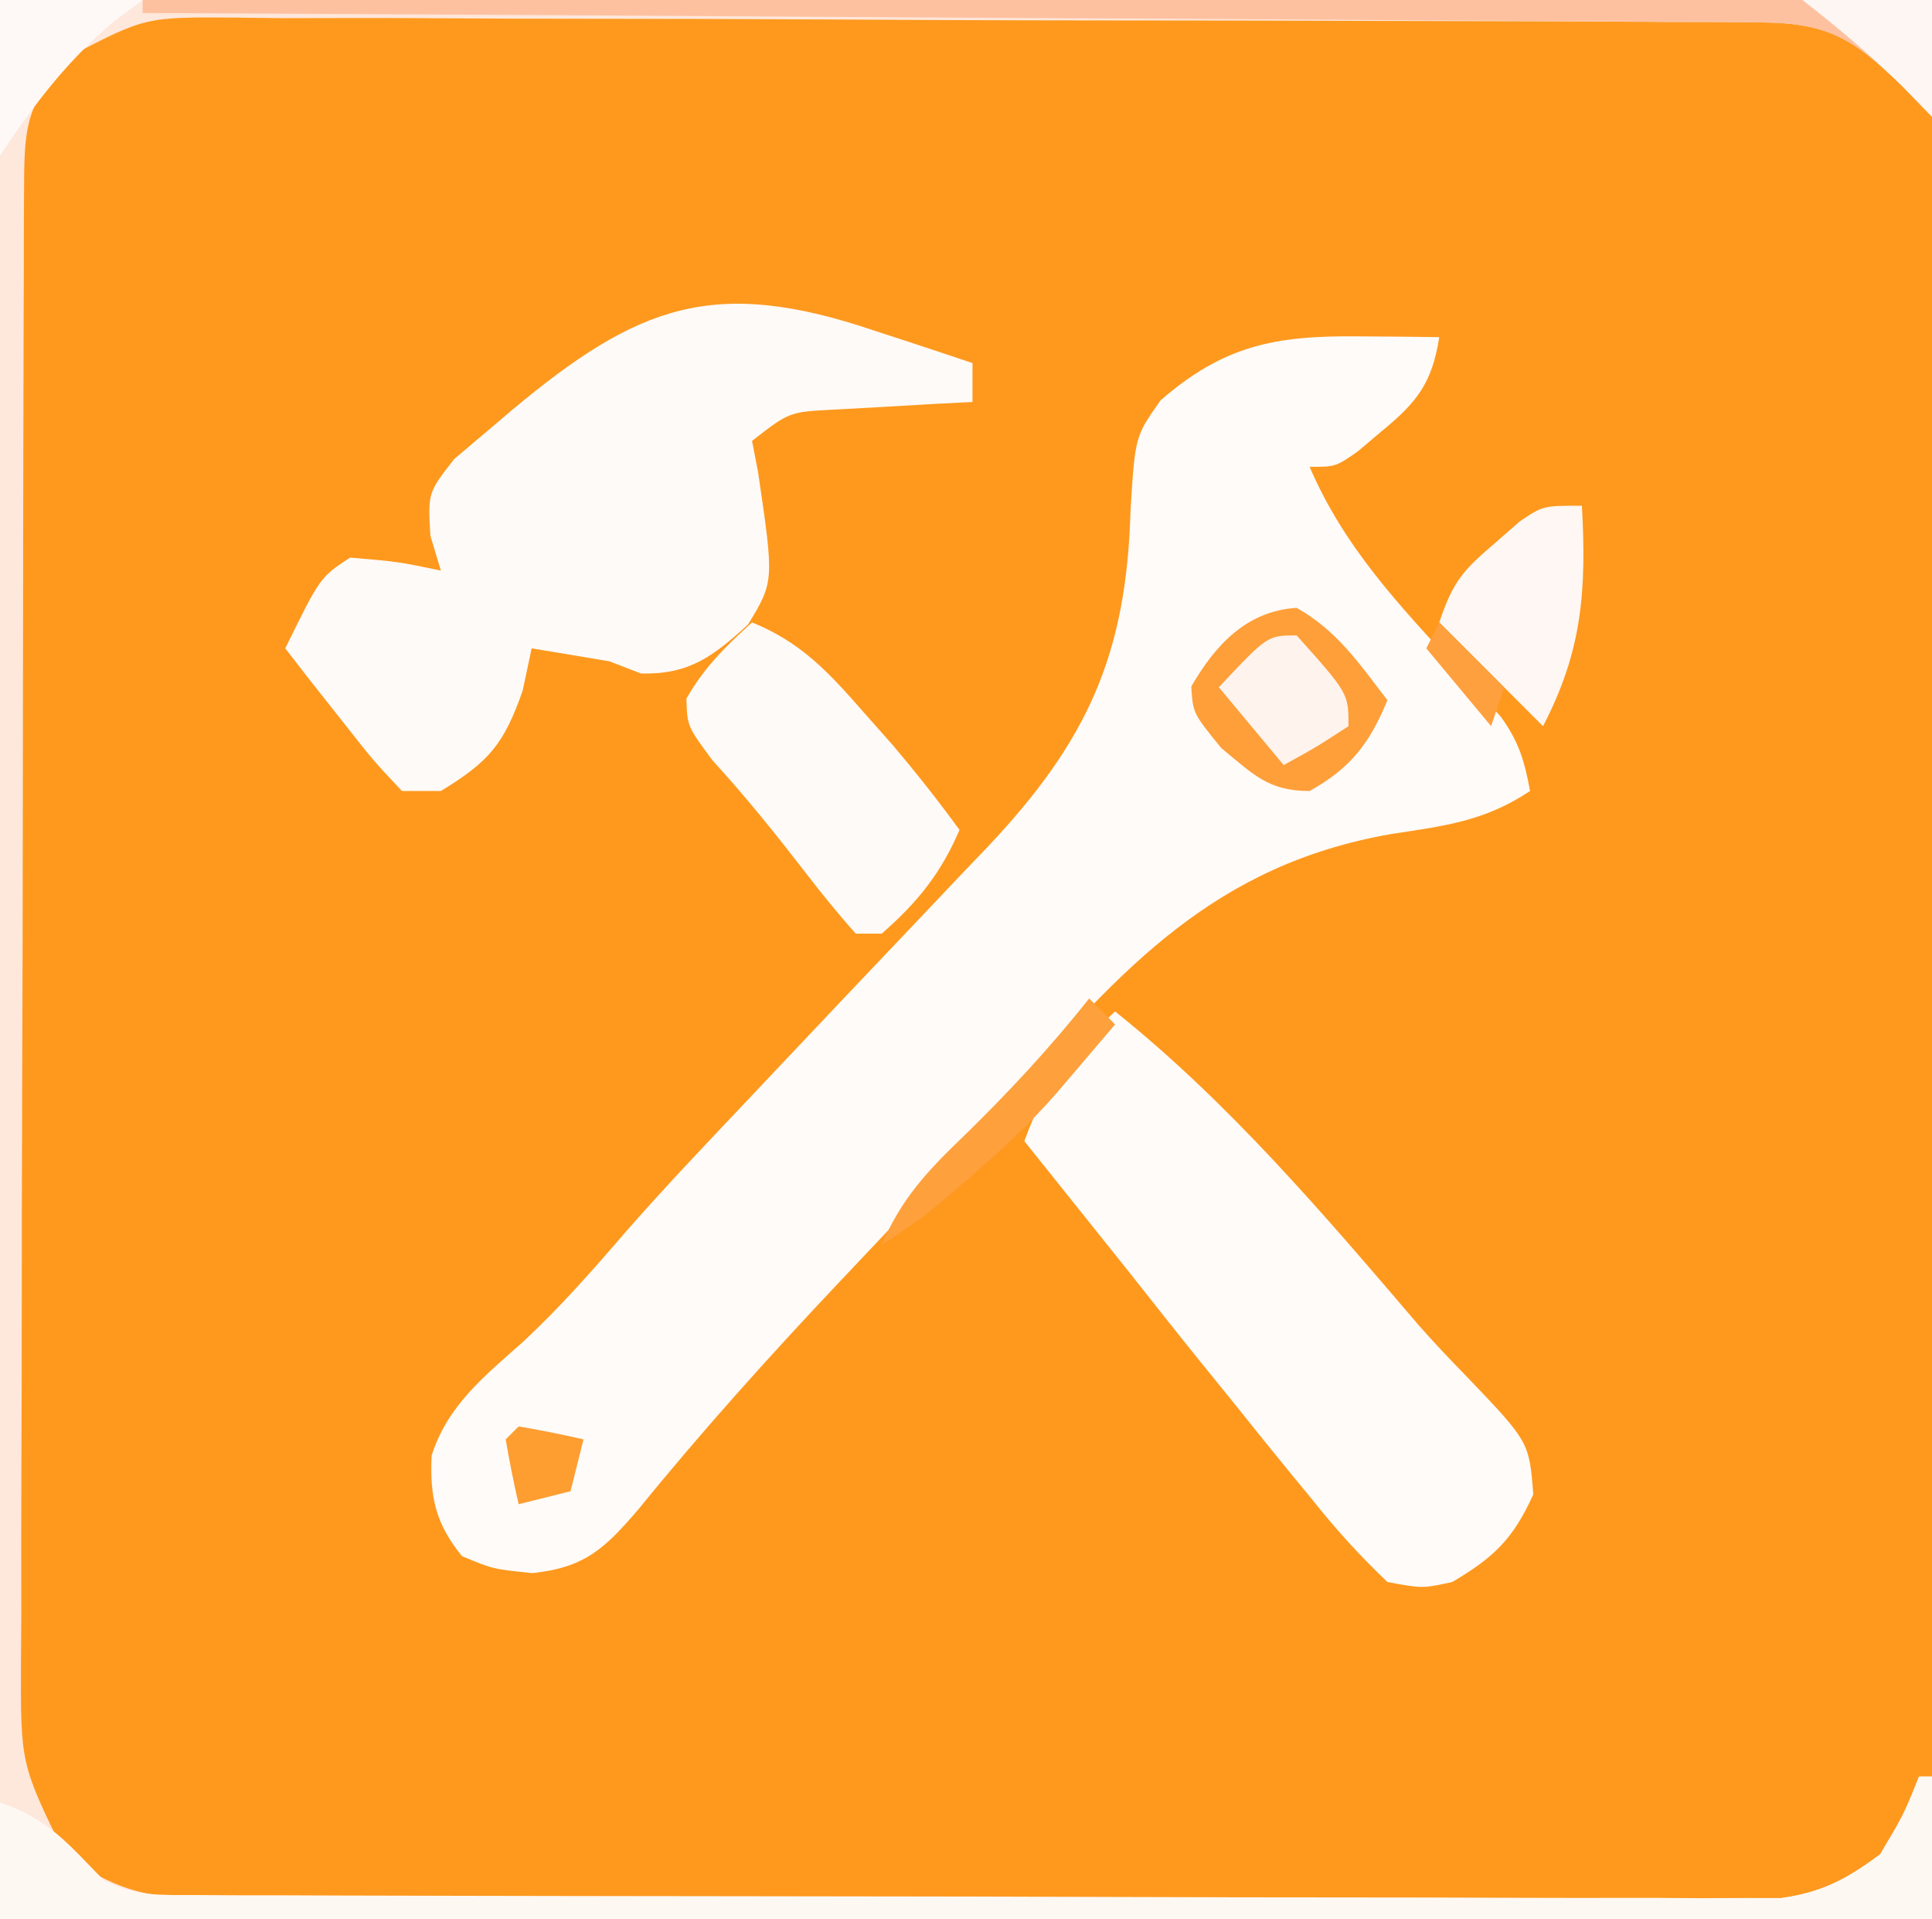 <?xml version="1.0" encoding="UTF-8"?>
<svg version="1.1" xmlns="http://www.w3.org/2000/svg" width="149" height="148">
<rect width="100%" height="100%" fill="#333333" stroke="none"/>
<path d="M0 0 C49.17 0 98.34 0 149 0 C149 48.84 149 97.68 149 148 C99.83 148 50.66 148 0 148 C0 99.16 0 50.32 0 0 Z " fill="#FE991E" transform="translate(0,0)"/>
<path d="M0 0 C1.769 0.014 1.769 0.014 3.574 0.027 C4.478 0.039 5.381 0.051 6.312 0.062 C5.751 3.6 4.617 5.055 1.875 7.312 C1.258 7.833 0.64 8.354 0.004 8.891 C-1.688 10.062 -1.688 10.062 -3.688 10.062 C-0.995 16.32 3.219 20.711 7.75 25.672 C8.605 26.627 8.605 26.627 9.477 27.602 C9.997 28.171 10.517 28.74 11.053 29.327 C12.436 31.233 12.896 32.762 13.312 35.062 C9.801 37.403 6.691 37.756 2.625 38.375 C-10.932 40.737 -18.148 48.67 -27.027 58.887 C-31.247 63.738 -35.661 68.395 -40.082 73.062 C-45.393 78.692 -50.557 84.429 -55.438 90.438 C-58.052 93.487 -59.579 94.945 -63.625 95.375 C-66.688 95.062 -66.688 95.062 -69.062 94.062 C-71.088 91.57 -71.551 89.505 -71.398 86.305 C-70.17 82.431 -67.315 80.176 -64.34 77.531 C-61.515 74.902 -59.054 72.101 -56.537 69.182 C-53.515 65.72 -50.348 62.397 -47.188 59.062 C-46.161 57.974 -46.161 57.974 -45.114 56.864 C-41.57 53.105 -38.015 49.355 -34.453 45.613 C-33.115 44.201 -31.776 42.788 -30.438 41.375 C-29.818 40.729 -29.199 40.082 -28.561 39.416 C-20.869 31.281 -17.805 24.592 -17.5 13.438 C-17.148 7.712 -17.148 7.712 -15.176 4.93 C-10.327 0.721 -6.389 -0.063 0 0 Z " fill="#FEFBF9" transform="translate(104.688,25.938)"/>
<path d="M0 0 C1.097 0.358 1.097 0.358 2.217 0.723 C4.002 1.306 5.783 1.902 7.562 2.5 C7.562 3.49 7.562 4.48 7.562 5.5 C6.587 5.549 5.611 5.598 4.605 5.648 C3.333 5.723 2.061 5.798 0.75 5.875 C-1.147 5.979 -1.147 5.979 -3.082 6.086 C-6.565 6.261 -6.565 6.261 -9.438 8.5 C-9.284 9.297 -9.131 10.093 -8.973 10.914 C-7.732 19.339 -7.732 19.339 -9.754 22.668 C-12.457 25.126 -14.285 26.528 -18 26.438 C-18.804 26.128 -19.609 25.819 -20.438 25.5 C-22.436 25.161 -24.436 24.826 -26.438 24.5 C-26.664 25.573 -26.891 26.645 -27.125 27.75 C-28.579 31.903 -29.732 33.24 -33.438 35.5 C-34.428 35.5 -35.417 35.5 -36.438 35.5 C-38.699 33.094 -38.699 33.094 -41.125 30 C-41.933 28.979 -42.741 27.958 -43.574 26.906 C-44.189 26.112 -44.804 25.318 -45.438 24.5 C-42.744 19.011 -42.744 19.011 -40.438 17.5 C-36.75 17.812 -36.75 17.812 -33.438 18.5 C-33.704 17.614 -33.971 16.729 -34.246 15.816 C-34.438 12.5 -34.438 12.5 -32.41 9.902 C-31.45 9.089 -30.489 8.276 -29.5 7.438 C-28.994 7.008 -28.489 6.578 -27.968 6.135 C-18.199 -2.022 -12.334 -4.175 0 0 Z " fill="#FEFAF8" transform="translate(67.438,25.5)"/>
<path d="M0 0 C8.761 7.008 16.087 15.625 23.359 24.133 C24.539 25.475 25.764 26.779 27.016 28.055 C31.938 33.19 31.938 33.19 32.25 37.25 C30.691 40.68 29.238 42.086 26 44 C23.691 44.5 23.691 44.5 21 44 C18.825 41.918 17.043 39.963 15.188 37.625 C14.661 36.986 14.135 36.347 13.593 35.688 C12.047 33.804 10.521 31.904 9 30 C8.248 29.074 7.497 28.149 6.723 27.195 C4.798 24.81 2.897 22.407 1 20 C-0.499 18.124 -1.999 16.249 -3.5 14.375 C-4.667 12.917 -5.833 11.458 -7 10 C-5.42 5.607 -3.448 3.176 0 0 Z " fill="#FEFBF9" transform="translate(86,78)"/>
<path d="M0 0 C49.17 0 98.34 0 149 0 C149 2.97 149 5.94 149 9 C148.237 8.216 147.474 7.433 146.688 6.625 C142.878 2.904 140.899 1.751 135.668 1.726 C134.562 1.716 133.456 1.706 132.316 1.696 C130.495 1.695 130.495 1.695 128.637 1.694 C127.359 1.685 126.081 1.677 124.764 1.668 C121.256 1.646 117.747 1.638 114.239 1.633 C112.046 1.629 109.854 1.623 107.661 1.616 C100.01 1.591 92.358 1.578 84.707 1.574 C77.578 1.571 70.45 1.541 63.322 1.499 C57.2 1.464 51.077 1.449 44.955 1.448 C41.299 1.447 37.644 1.439 33.989 1.41 C29.909 1.379 25.83 1.388 21.751 1.401 C20.543 1.386 19.335 1.371 18.09 1.356 C11.195 1.312 11.195 1.312 5.266 4.412 C2.183 7.933 1.874 9.488 1.86 14.06 C1.854 15.131 1.848 16.202 1.842 17.305 C1.841 18.486 1.84 19.666 1.839 20.882 C1.834 22.121 1.829 23.36 1.824 24.637 C1.812 28.042 1.804 31.447 1.8 34.852 C1.797 36.98 1.793 39.108 1.788 41.235 C1.775 47.894 1.765 54.552 1.761 61.21 C1.757 68.894 1.739 76.577 1.71 84.261 C1.688 90.201 1.678 96.141 1.677 102.081 C1.676 105.628 1.67 109.175 1.652 112.722 C1.633 116.681 1.637 120.641 1.644 124.601 C1.634 125.773 1.625 126.945 1.616 128.153 C1.591 136.039 1.591 136.039 5 143 C8.605 145.586 11.089 146.376 15.503 146.381 C17.143 146.394 17.143 146.394 18.817 146.407 C20.006 146.401 21.196 146.394 22.422 146.388 C23.683 146.393 24.943 146.399 26.242 146.404 C29.692 146.418 33.143 146.412 36.593 146.403 C40.208 146.395 43.822 146.402 47.437 146.407 C53.506 146.413 59.575 146.405 65.645 146.391 C72.657 146.375 79.669 146.38 86.682 146.397 C92.707 146.41 98.733 146.412 104.759 146.404 C108.355 146.4 111.952 146.399 115.549 146.409 C119.559 146.419 123.568 146.405 127.578 146.388 C129.363 146.397 129.363 146.397 131.183 146.407 C132.277 146.398 133.37 146.39 134.497 146.381 C135.445 146.38 136.392 146.379 137.368 146.378 C140.56 145.92 142.416 144.907 145 143 C146.826 139.933 146.826 139.933 148 137 C148.33 137 148.66 137 149 137 C149 140.63 149 144.26 149 148 C99.83 148 50.66 148 0 148 C0 99.16 0 50.32 0 0 Z " fill="#FEE7DB" transform="translate(0,0)"/>
<path d="M0 0 C3.781 1.533 5.894 3.832 8.562 6.875 C9.327 7.739 10.091 8.602 10.879 9.492 C12.672 11.612 14.367 13.756 16 16 C14.559 19.362 12.752 21.592 10 24 C9.34 24 8.68 24 8 24 C6.667 22.511 5.408 20.957 4.188 19.375 C1.854 16.36 -0.485 13.434 -3.062 10.625 C-5 8 -5 8 -5.062 5.875 C-3.712 3.492 -2.024 1.829 0 0 Z " fill="#FEFAF7" transform="translate(58,48)"/>
<path d="M0 0 C0.33 0 0.66 0 1 0 C1 3.63 1 7.26 1 11 C-48.17 11 -97.34 11 -148 11 C-148 8.03 -148 5.06 -148 2 C-144.297 3.234 -142.697 5.233 -140 8 C-137.464 9.268 -135.698 9.132 -132.858 9.14 C-131.224 9.149 -131.224 9.149 -129.557 9.158 C-128.356 9.159 -127.156 9.16 -125.919 9.161 C-124.658 9.166 -123.398 9.171 -122.1 9.176 C-118.637 9.189 -115.174 9.196 -111.711 9.2 C-109.548 9.203 -107.385 9.207 -105.221 9.212 C-98.454 9.225 -91.686 9.235 -84.918 9.239 C-77.105 9.243 -69.292 9.261 -61.478 9.29 C-55.44 9.312 -49.402 9.322 -43.363 9.323 C-39.757 9.324 -36.15 9.33 -32.543 9.348 C-28.518 9.367 -24.494 9.363 -20.469 9.356 C-19.275 9.366 -18.081 9.375 -16.85 9.384 C-15.752 9.379 -14.654 9.373 -13.523 9.367 C-12.572 9.369 -11.62 9.37 -10.64 9.372 C-7.44 8.921 -5.588 7.913 -3 6 C-1.174 2.933 -1.174 2.933 0 0 Z " fill="#FEF8F3" transform="translate(148,137)"/>
<path d="M0 0 C45.54 0 91.08 0 138 0 C138 2.97 138 5.94 138 9 C137.237 8.216 136.474 7.433 135.688 6.625 C131.893 2.919 129.915 1.752 124.704 1.722 C123.606 1.71 122.508 1.699 121.377 1.688 C120.172 1.686 118.967 1.683 117.726 1.681 C115.823 1.666 115.823 1.666 113.882 1.651 C110.403 1.623 106.924 1.608 103.445 1.595 C99.809 1.58 96.174 1.553 92.538 1.527 C85.654 1.48 78.769 1.444 71.884 1.411 C64.046 1.372 56.208 1.323 48.371 1.273 C32.247 1.169 16.124 1.08 0 1 C0 0.67 0 0.34 0 0 Z " fill="#FEC1A0" transform="translate(11,0)"/>
<path d="M0 0 C3.118 1.754 4.832 4.295 7 7.125 C5.619 10.462 4.18 12.348 1 14.125 C-2.182 14.125 -3.324 12.859 -5.812 10.812 C-8 8.125 -8 8.125 -8.125 6.062 C-6.261 2.851 -3.856 0.241 0 0 Z " fill="#FE9F39" transform="translate(100,46.875)"/>
<path d="M0 0 C0.354 6.518 0.039 11.175 -3 17 C-5.667 14.333 -8.333 11.667 -11 9 C-9.926 5.777 -9.137 4.959 -6.625 2.812 C-6.019 2.283 -5.413 1.753 -4.789 1.207 C-3 0 -3 0 0 0 Z " fill="#FEF7F3" transform="translate(122,39)"/>
<path d="M0 0 C4 4.471 4 4.471 4 7 C1.5 8.625 1.5 8.625 -1 10 C-2.65 8.02 -4.3 6.04 -6 4 C-2.25 0 -2.25 0 0 0 Z " fill="#FEF3ED" transform="translate(100,49)"/>
<path d="M0 0 C3.63 0 7.26 0 11 0 C10.258 0.557 9.515 1.114 8.75 1.688 C5.133 4.729 2.611 8.084 0 12 C0 8.04 0 4.08 0 0 Z " fill="#FEF9F6" transform="translate(0,0)"/>
<path d="M0 0 C0.66 0.66 1.32 1.32 2 2 C1.043 3.126 0.084 4.251 -0.875 5.375 C-1.409 6.001 -1.942 6.628 -2.492 7.273 C-4.64 9.733 -6.966 11.874 -9.438 14 C-10.034 14.516 -10.631 15.031 -11.246 15.562 C-13 17 -13 17 -16 19 C-14.502 15.458 -12.451 13.272 -9.688 10.625 C-6.209 7.231 -3.022 3.802 0 0 Z " fill="#FEA03C" transform="translate(84,77)"/>
<path d="M0 0 C3.3 0 6.6 0 10 0 C10 2.97 10 5.94 10 9 C9.278 8.258 8.556 7.515 7.812 6.75 C5.314 4.307 2.764 2.132 0 0 Z " fill="#FEF6F2" transform="translate(139,0)"/>
<path d="M0 0 C1.675 0.286 3.344 0.618 5 1 C4.67 2.32 4.34 3.64 4 5 C2.68 5.33 1.36 5.66 0 6 C-0.382 4.344 -0.714 2.675 -1 1 C-0.67 0.67 -0.34 0.34 0 0 Z " fill="#FE9D30" transform="translate(40,110)"/>
<path d="M0 0 C1.65 1.65 3.3 3.3 5 5 C4.67 5.99 4.34 6.98 4 8 C2.35 6.02 0.7 4.04 -1 2 C-0.67 1.34 -0.34 0.68 0 0 Z " fill="#FEA03E" transform="translate(111,48)"/>
</svg>
